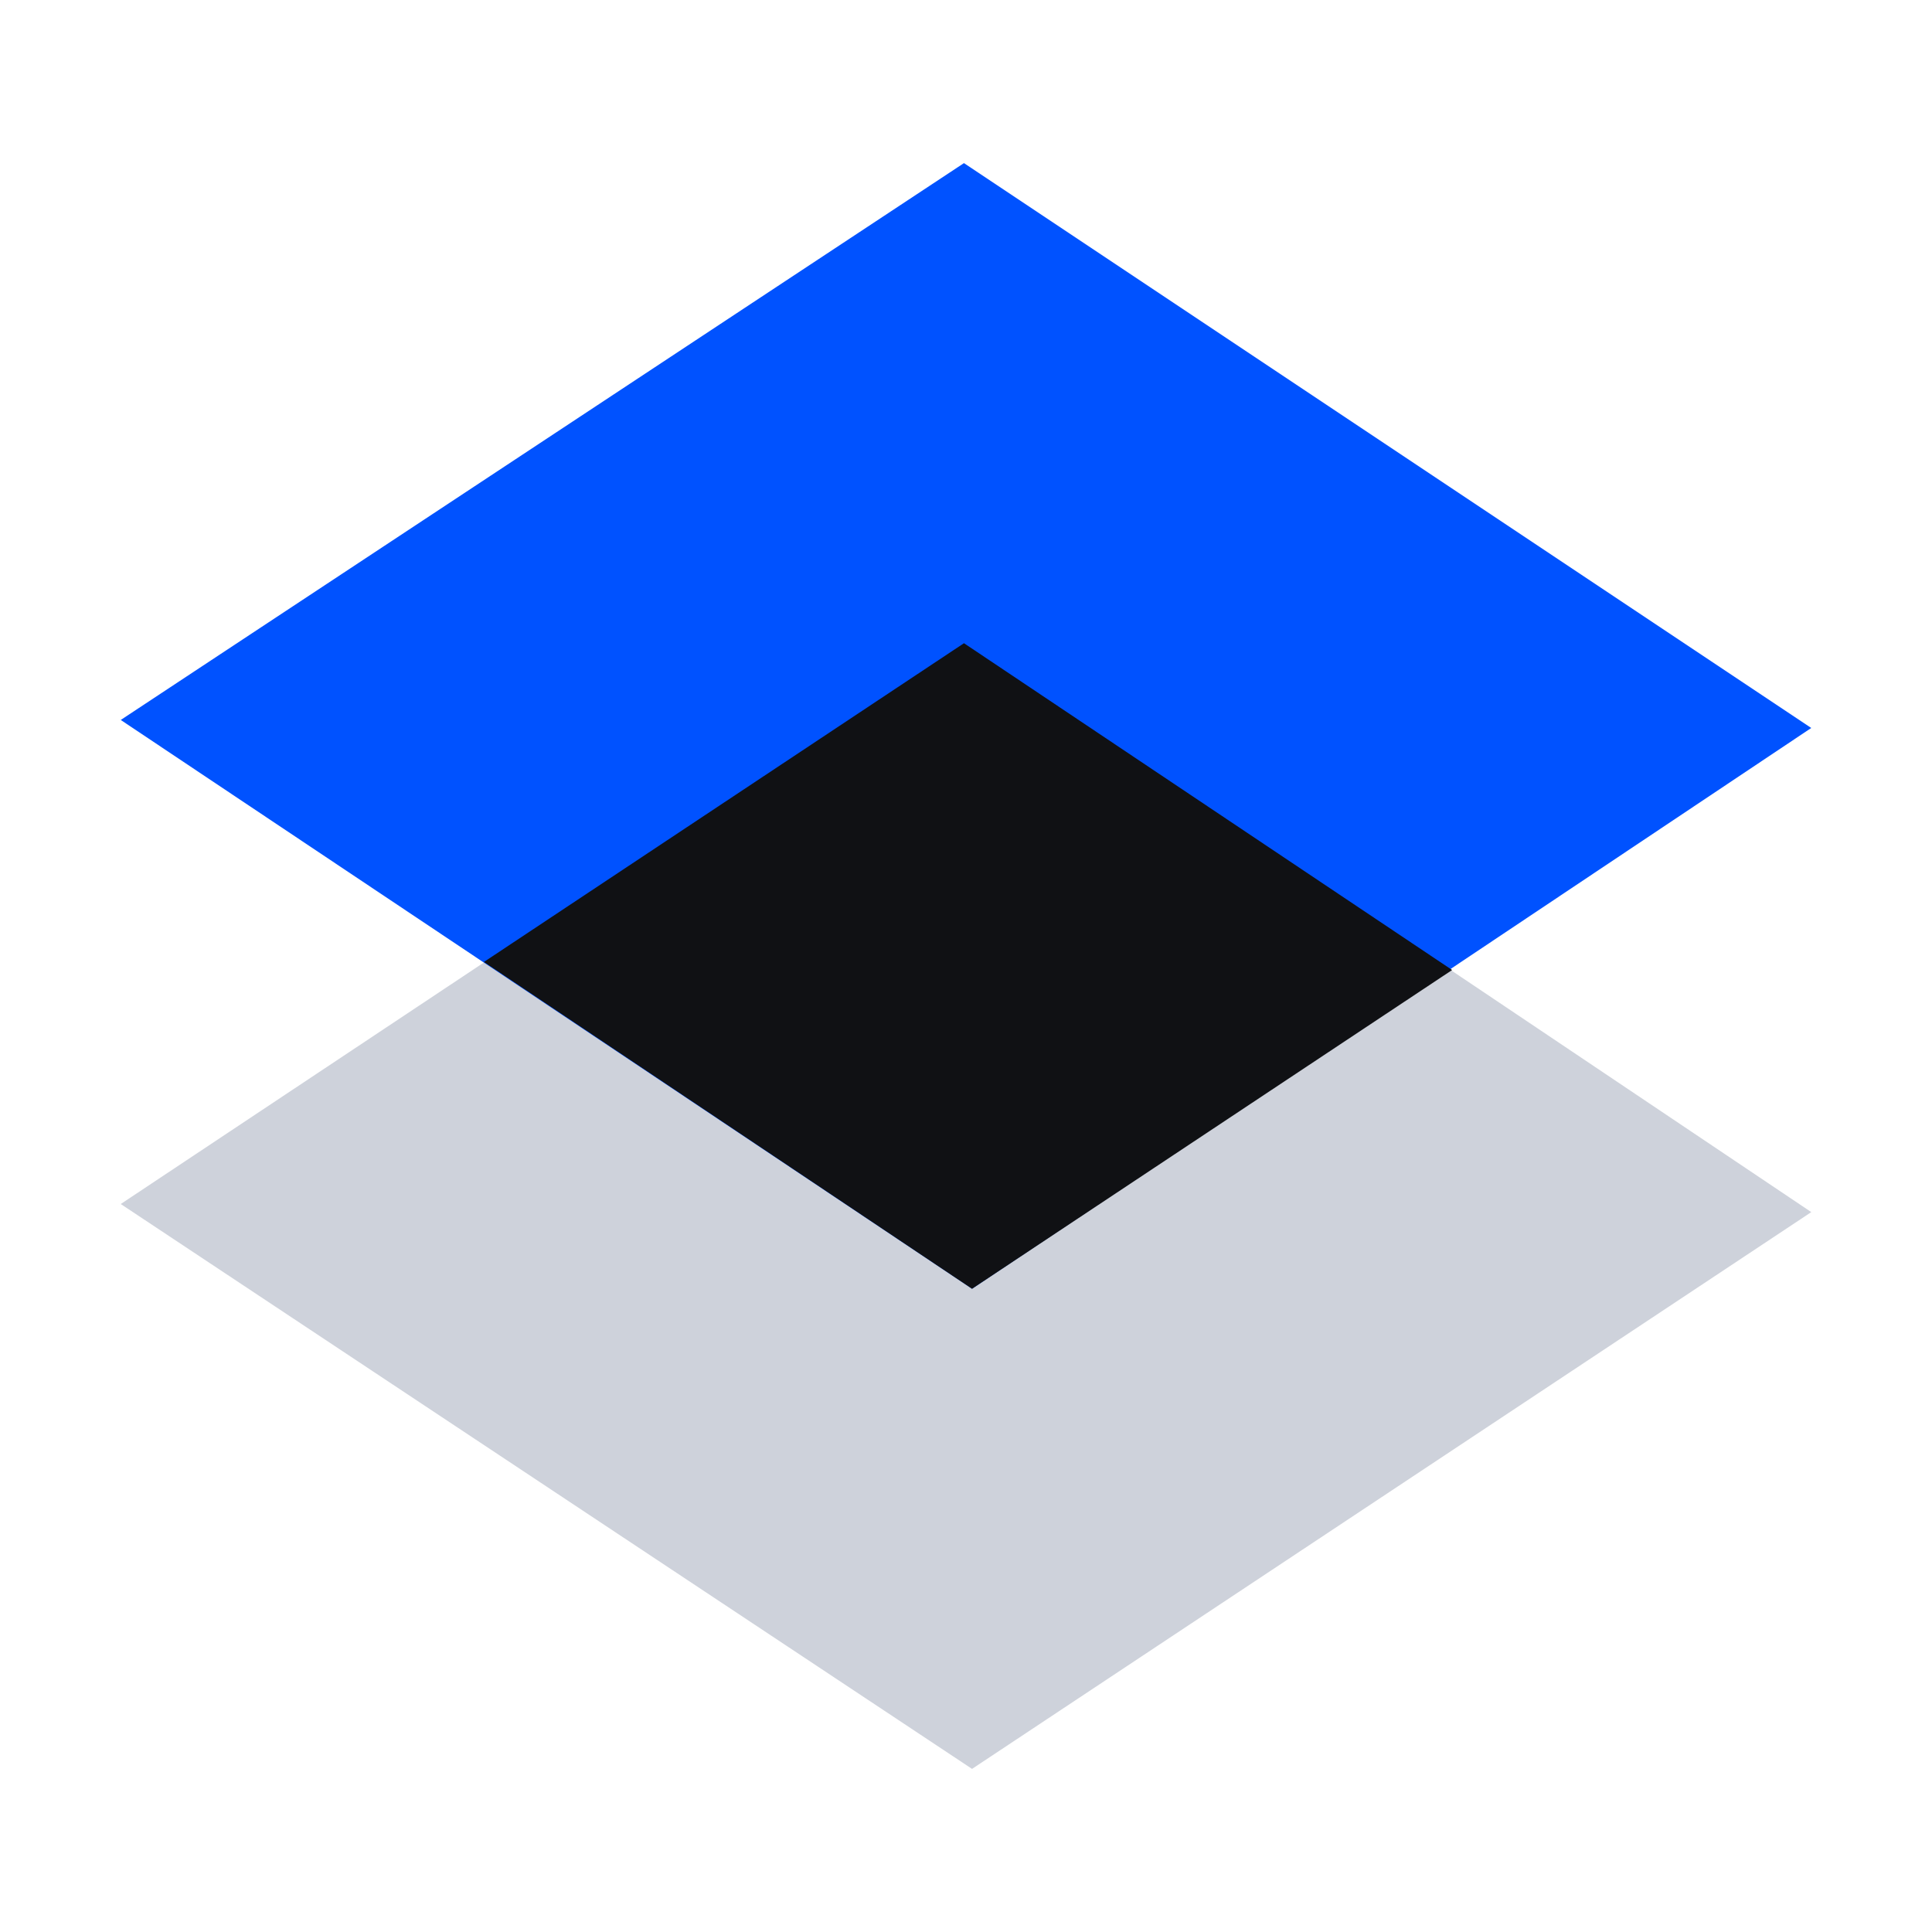 <svg xmlns="http://www.w3.org/2000/svg" fill="none" viewBox="0 0 40 40"><path fill="#CED2DB" d="M37.5 25.096 20.125 36.623 2.5 24.928l17.458-11.61L37.5 25.095Z"/><path fill="#0052FF" d="m37.5 15.072-17.375 11.61L2.5 14.906 19.958 3.377 37.5 15.072Z"/><path fill="#101114" d="m10.018 19.916 10.107 6.767 9.94-6.6-10.107-6.766-9.94 6.6Z"/></svg>